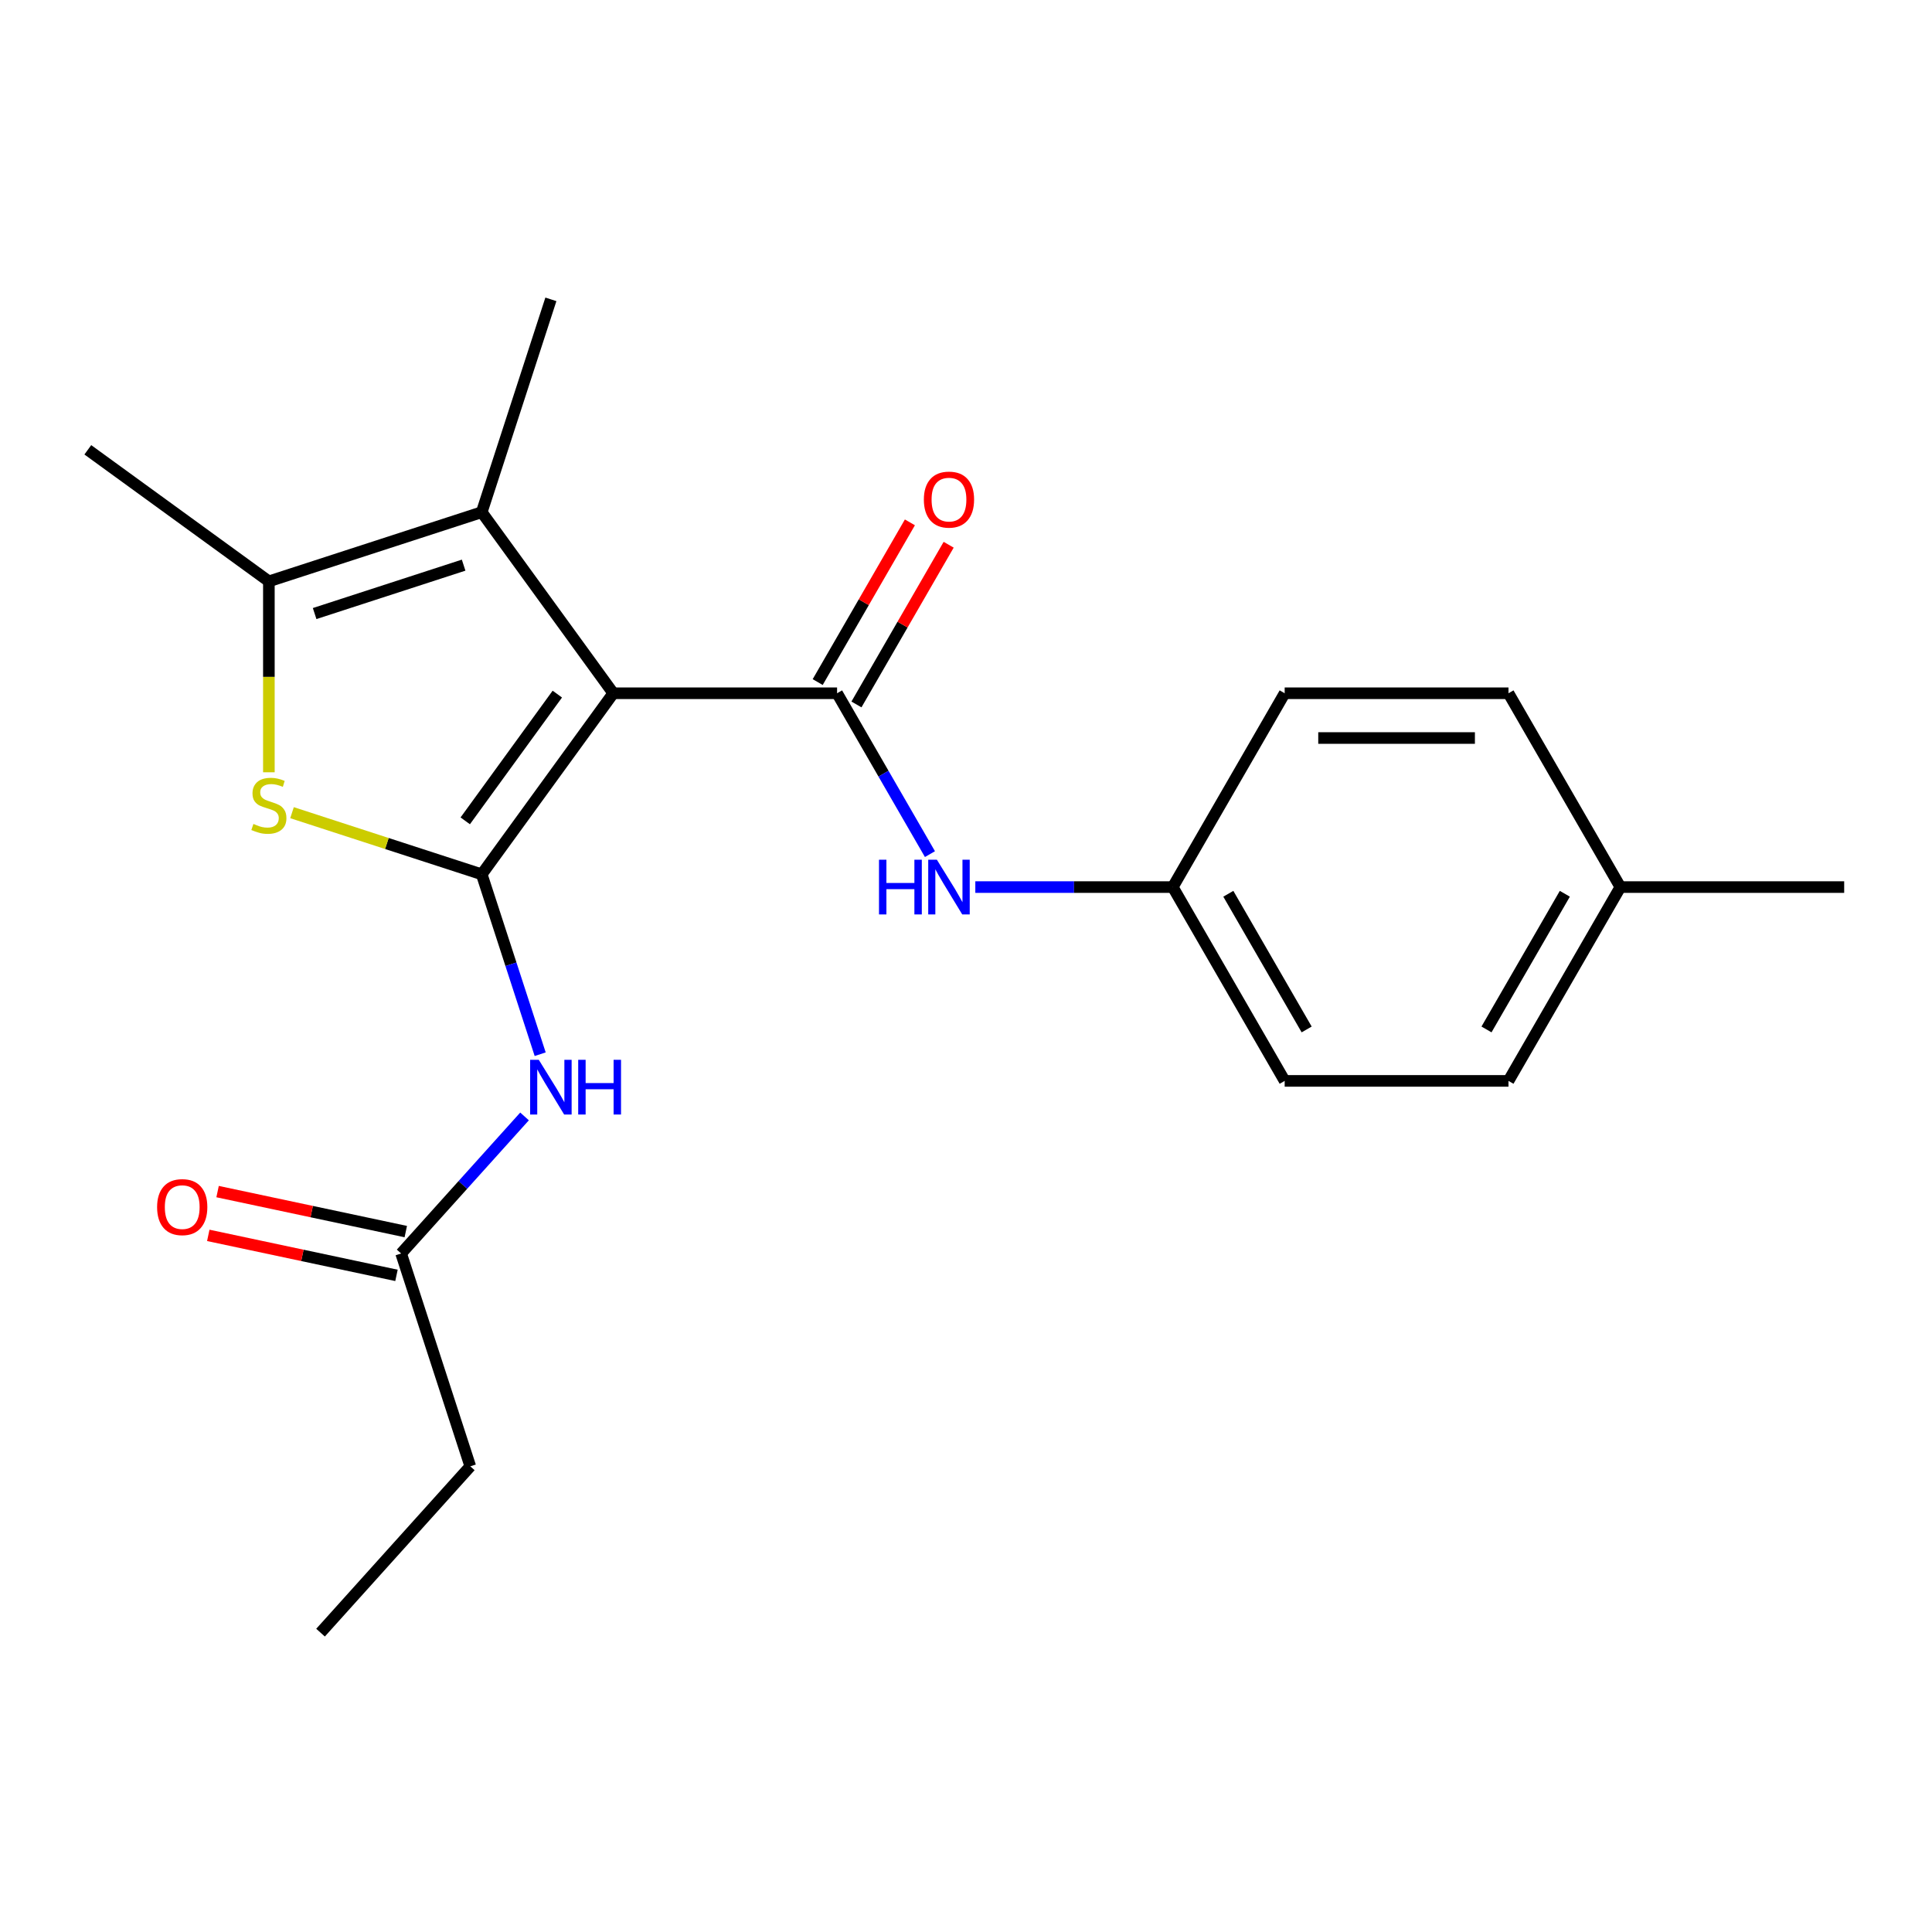 <?xml version='1.0' encoding='iso-8859-1'?>
<svg version='1.1' baseProfile='full'
              xmlns='http://www.w3.org/2000/svg'
                      xmlns:rdkit='http://www.rdkit.org/xml'
                      xmlns:xlink='http://www.w3.org/1999/xlink'
                  xml:space='preserve'
width='1000px' height='1000px' viewBox='0 0 1000 1000'>
<!-- END OF HEADER -->
<rect style='opacity:1.0;fill:#FFFFFF;stroke:none' width='1000' height='1000' x='0' y='0'> </rect>
<path class='bond-0' d='M 317.429,358.83 L 249.34,452.546' style='fill:none;fill-rule:evenodd;stroke:#000000;stroke-width:6px;stroke-linecap:butt;stroke-linejoin:miter;stroke-opacity:1' />
<path class='bond-0' d='M 288.472,359.269 L 240.81,424.871' style='fill:none;fill-rule:evenodd;stroke:#000000;stroke-width:6px;stroke-linecap:butt;stroke-linejoin:miter;stroke-opacity:1' />
<path class='bond-1' d='M 317.429,358.83 L 433.268,358.83' style='fill:none;fill-rule:evenodd;stroke:#000000;stroke-width:6px;stroke-linecap:butt;stroke-linejoin:miter;stroke-opacity:1' />
<path class='bond-3' d='M 317.429,358.83 L 249.34,265.114' style='fill:none;fill-rule:evenodd;stroke:#000000;stroke-width:6px;stroke-linecap:butt;stroke-linejoin:miter;stroke-opacity:1' />
<path class='bond-2' d='M 249.34,452.546 L 200.243,436.593' style='fill:none;fill-rule:evenodd;stroke:#000000;stroke-width:6px;stroke-linecap:butt;stroke-linejoin:miter;stroke-opacity:1' />
<path class='bond-2' d='M 200.243,436.593 L 151.147,420.641' style='fill:none;fill-rule:evenodd;stroke:#CCCC00;stroke-width:6px;stroke-linecap:butt;stroke-linejoin:miter;stroke-opacity:1' />
<path class='bond-5' d='M 249.34,452.546 L 264.468,499.103' style='fill:none;fill-rule:evenodd;stroke:#000000;stroke-width:6px;stroke-linecap:butt;stroke-linejoin:miter;stroke-opacity:1' />
<path class='bond-5' d='M 264.468,499.103 L 279.595,545.659' style='fill:none;fill-rule:evenodd;stroke:#0000FF;stroke-width:6px;stroke-linecap:butt;stroke-linejoin:miter;stroke-opacity:1' />
<path class='bond-6' d='M 433.268,358.83 L 457.305,400.462' style='fill:none;fill-rule:evenodd;stroke:#000000;stroke-width:6px;stroke-linecap:butt;stroke-linejoin:miter;stroke-opacity:1' />
<path class='bond-6' d='M 457.305,400.462 L 481.341,442.094' style='fill:none;fill-rule:evenodd;stroke:#0000FF;stroke-width:6px;stroke-linecap:butt;stroke-linejoin:miter;stroke-opacity:1' />
<path class='bond-8' d='M 443.3,364.622 L 467.163,323.29' style='fill:none;fill-rule:evenodd;stroke:#000000;stroke-width:6px;stroke-linecap:butt;stroke-linejoin:miter;stroke-opacity:1' />
<path class='bond-8' d='M 467.163,323.29 L 491.026,281.958' style='fill:none;fill-rule:evenodd;stroke:#FF0000;stroke-width:6px;stroke-linecap:butt;stroke-linejoin:miter;stroke-opacity:1' />
<path class='bond-8' d='M 423.236,353.038 L 447.099,311.706' style='fill:none;fill-rule:evenodd;stroke:#000000;stroke-width:6px;stroke-linecap:butt;stroke-linejoin:miter;stroke-opacity:1' />
<path class='bond-8' d='M 447.099,311.706 L 470.962,270.374' style='fill:none;fill-rule:evenodd;stroke:#FF0000;stroke-width:6px;stroke-linecap:butt;stroke-linejoin:miter;stroke-opacity:1' />
<path class='bond-21' d='M 139.171,399.733 L 139.171,350.322' style='fill:none;fill-rule:evenodd;stroke:#CCCC00;stroke-width:6px;stroke-linecap:butt;stroke-linejoin:miter;stroke-opacity:1' />
<path class='bond-21' d='M 139.171,350.322 L 139.171,300.91' style='fill:none;fill-rule:evenodd;stroke:#000000;stroke-width:6px;stroke-linecap:butt;stroke-linejoin:miter;stroke-opacity:1' />
<path class='bond-4' d='M 249.34,265.114 L 139.171,300.91' style='fill:none;fill-rule:evenodd;stroke:#000000;stroke-width:6px;stroke-linecap:butt;stroke-linejoin:miter;stroke-opacity:1' />
<path class='bond-4' d='M 239.974,292.517 L 162.855,317.575' style='fill:none;fill-rule:evenodd;stroke:#000000;stroke-width:6px;stroke-linecap:butt;stroke-linejoin:miter;stroke-opacity:1' />
<path class='bond-11' d='M 249.34,265.114 L 285.137,154.944' style='fill:none;fill-rule:evenodd;stroke:#000000;stroke-width:6px;stroke-linecap:butt;stroke-linejoin:miter;stroke-opacity:1' />
<path class='bond-13' d='M 139.171,300.91 L 45.455,232.821' style='fill:none;fill-rule:evenodd;stroke:#000000;stroke-width:6px;stroke-linecap:butt;stroke-linejoin:miter;stroke-opacity:1' />
<path class='bond-7' d='M 271.501,577.86 L 239.563,613.33' style='fill:none;fill-rule:evenodd;stroke:#0000FF;stroke-width:6px;stroke-linecap:butt;stroke-linejoin:miter;stroke-opacity:1' />
<path class='bond-7' d='M 239.563,613.33 L 207.625,648.801' style='fill:none;fill-rule:evenodd;stroke:#000000;stroke-width:6px;stroke-linecap:butt;stroke-linejoin:miter;stroke-opacity:1' />
<path class='bond-10' d='M 504.824,459.15 L 555.926,459.15' style='fill:none;fill-rule:evenodd;stroke:#0000FF;stroke-width:6px;stroke-linecap:butt;stroke-linejoin:miter;stroke-opacity:1' />
<path class='bond-10' d='M 555.926,459.15 L 607.027,459.15' style='fill:none;fill-rule:evenodd;stroke:#000000;stroke-width:6px;stroke-linecap:butt;stroke-linejoin:miter;stroke-opacity:1' />
<path class='bond-9' d='M 210.033,637.47 L 161.327,627.117' style='fill:none;fill-rule:evenodd;stroke:#000000;stroke-width:6px;stroke-linecap:butt;stroke-linejoin:miter;stroke-opacity:1' />
<path class='bond-9' d='M 161.327,627.117 L 112.621,616.765' style='fill:none;fill-rule:evenodd;stroke:#FF0000;stroke-width:6px;stroke-linecap:butt;stroke-linejoin:miter;stroke-opacity:1' />
<path class='bond-9' d='M 205.217,660.132 L 156.511,649.779' style='fill:none;fill-rule:evenodd;stroke:#000000;stroke-width:6px;stroke-linecap:butt;stroke-linejoin:miter;stroke-opacity:1' />
<path class='bond-9' d='M 156.511,649.779 L 107.805,639.426' style='fill:none;fill-rule:evenodd;stroke:#FF0000;stroke-width:6px;stroke-linecap:butt;stroke-linejoin:miter;stroke-opacity:1' />
<path class='bond-18' d='M 207.625,648.801 L 243.421,758.971' style='fill:none;fill-rule:evenodd;stroke:#000000;stroke-width:6px;stroke-linecap:butt;stroke-linejoin:miter;stroke-opacity:1' />
<path class='bond-14' d='M 607.027,459.15 L 664.947,358.83' style='fill:none;fill-rule:evenodd;stroke:#000000;stroke-width:6px;stroke-linecap:butt;stroke-linejoin:miter;stroke-opacity:1' />
<path class='bond-15' d='M 607.027,459.15 L 664.947,559.469' style='fill:none;fill-rule:evenodd;stroke:#000000;stroke-width:6px;stroke-linecap:butt;stroke-linejoin:miter;stroke-opacity:1' />
<path class='bond-15' d='M 635.779,462.614 L 676.323,532.837' style='fill:none;fill-rule:evenodd;stroke:#000000;stroke-width:6px;stroke-linecap:butt;stroke-linejoin:miter;stroke-opacity:1' />
<path class='bond-12' d='M 838.706,459.15 L 780.786,559.469' style='fill:none;fill-rule:evenodd;stroke:#000000;stroke-width:6px;stroke-linecap:butt;stroke-linejoin:miter;stroke-opacity:1' />
<path class='bond-12' d='M 809.954,462.614 L 769.41,532.837' style='fill:none;fill-rule:evenodd;stroke:#000000;stroke-width:6px;stroke-linecap:butt;stroke-linejoin:miter;stroke-opacity:1' />
<path class='bond-19' d='M 838.706,459.15 L 954.545,459.15' style='fill:none;fill-rule:evenodd;stroke:#000000;stroke-width:6px;stroke-linecap:butt;stroke-linejoin:miter;stroke-opacity:1' />
<path class='bond-22' d='M 838.706,459.15 L 780.786,358.83' style='fill:none;fill-rule:evenodd;stroke:#000000;stroke-width:6px;stroke-linecap:butt;stroke-linejoin:miter;stroke-opacity:1' />
<path class='bond-16' d='M 664.947,358.83 L 780.786,358.83' style='fill:none;fill-rule:evenodd;stroke:#000000;stroke-width:6px;stroke-linecap:butt;stroke-linejoin:miter;stroke-opacity:1' />
<path class='bond-16' d='M 682.323,381.998 L 763.411,381.998' style='fill:none;fill-rule:evenodd;stroke:#000000;stroke-width:6px;stroke-linecap:butt;stroke-linejoin:miter;stroke-opacity:1' />
<path class='bond-17' d='M 664.947,559.469 L 780.786,559.469' style='fill:none;fill-rule:evenodd;stroke:#000000;stroke-width:6px;stroke-linecap:butt;stroke-linejoin:miter;stroke-opacity:1' />
<path class='bond-20' d='M 243.421,758.971 L 165.91,845.056' style='fill:none;fill-rule:evenodd;stroke:#000000;stroke-width:6px;stroke-linecap:butt;stroke-linejoin:miter;stroke-opacity:1' />
<path  class='atom-3' d='M 131.171 426.469
Q 131.491 426.589, 132.811 427.149
Q 134.131 427.709, 135.571 428.069
Q 137.051 428.389, 138.491 428.389
Q 141.171 428.389, 142.731 427.109
Q 144.291 425.789, 144.291 423.509
Q 144.291 421.949, 143.491 420.989
Q 142.731 420.029, 141.531 419.509
Q 140.331 418.989, 138.331 418.389
Q 135.811 417.629, 134.291 416.909
Q 132.811 416.189, 131.731 414.669
Q 130.691 413.149, 130.691 410.589
Q 130.691 407.029, 133.091 404.829
Q 135.531 402.629, 140.331 402.629
Q 143.611 402.629, 147.331 404.189
L 146.411 407.269
Q 143.011 405.869, 140.451 405.869
Q 137.691 405.869, 136.171 407.029
Q 134.651 408.149, 134.691 410.109
Q 134.691 411.629, 135.451 412.549
Q 136.251 413.469, 137.371 413.989
Q 138.531 414.509, 140.451 415.109
Q 143.011 415.909, 144.531 416.709
Q 146.051 417.509, 147.131 419.149
Q 148.251 420.749, 148.251 423.509
Q 148.251 427.429, 145.611 429.549
Q 143.011 431.629, 138.651 431.629
Q 136.131 431.629, 134.211 431.069
Q 132.331 430.549, 130.091 429.629
L 131.171 426.469
' fill='#CCCC00'/>
<path  class='atom-6' d='M 278.877 548.555
L 288.157 563.555
Q 289.077 565.035, 290.557 567.715
Q 292.037 570.395, 292.117 570.555
L 292.117 548.555
L 295.877 548.555
L 295.877 576.875
L 291.997 576.875
L 282.037 560.475
Q 280.877 558.555, 279.637 556.355
Q 278.437 554.155, 278.077 553.475
L 278.077 576.875
L 274.397 576.875
L 274.397 548.555
L 278.877 548.555
' fill='#0000FF'/>
<path  class='atom-6' d='M 299.277 548.555
L 303.117 548.555
L 303.117 560.595
L 317.597 560.595
L 317.597 548.555
L 321.437 548.555
L 321.437 576.875
L 317.597 576.875
L 317.597 563.795
L 303.117 563.795
L 303.117 576.875
L 299.277 576.875
L 299.277 548.555
' fill='#0000FF'/>
<path  class='atom-7' d='M 454.968 444.99
L 458.808 444.99
L 458.808 457.03
L 473.288 457.03
L 473.288 444.99
L 477.128 444.99
L 477.128 473.31
L 473.288 473.31
L 473.288 460.23
L 458.808 460.23
L 458.808 473.31
L 454.968 473.31
L 454.968 444.99
' fill='#0000FF'/>
<path  class='atom-7' d='M 484.928 444.99
L 494.208 459.99
Q 495.128 461.47, 496.608 464.15
Q 498.088 466.83, 498.168 466.99
L 498.168 444.99
L 501.928 444.99
L 501.928 473.31
L 498.048 473.31
L 488.088 456.91
Q 486.928 454.99, 485.688 452.79
Q 484.488 450.59, 484.128 449.91
L 484.128 473.31
L 480.448 473.31
L 480.448 444.99
L 484.928 444.99
' fill='#0000FF'/>
<path  class='atom-9' d='M 478.188 258.59
Q 478.188 251.79, 481.548 247.99
Q 484.908 244.19, 491.188 244.19
Q 497.468 244.19, 500.828 247.99
Q 504.188 251.79, 504.188 258.59
Q 504.188 265.47, 500.788 269.39
Q 497.388 273.27, 491.188 273.27
Q 484.948 273.27, 481.548 269.39
Q 478.188 265.51, 478.188 258.59
M 491.188 270.07
Q 495.508 270.07, 497.828 267.19
Q 500.188 264.27, 500.188 258.59
Q 500.188 253.03, 497.828 250.23
Q 495.508 247.39, 491.188 247.39
Q 486.868 247.39, 484.508 250.19
Q 482.188 252.99, 482.188 258.59
Q 482.188 264.31, 484.508 267.19
Q 486.868 270.07, 491.188 270.07
' fill='#FF0000'/>
<path  class='atom-10' d='M 81.317 624.797
Q 81.317 617.997, 84.677 614.197
Q 88.037 610.397, 94.317 610.397
Q 100.597 610.397, 103.957 614.197
Q 107.317 617.997, 107.317 624.797
Q 107.317 631.677, 103.917 635.597
Q 100.517 639.477, 94.317 639.477
Q 88.077 639.477, 84.677 635.597
Q 81.317 631.717, 81.317 624.797
M 94.317 636.277
Q 98.637 636.277, 100.957 633.397
Q 103.317 630.477, 103.317 624.797
Q 103.317 619.237, 100.957 616.437
Q 98.637 613.597, 94.317 613.597
Q 89.997 613.597, 87.637 616.397
Q 85.317 619.197, 85.317 624.797
Q 85.317 630.517, 87.637 633.397
Q 89.997 636.277, 94.317 636.277
' fill='#FF0000'/>
</svg>
